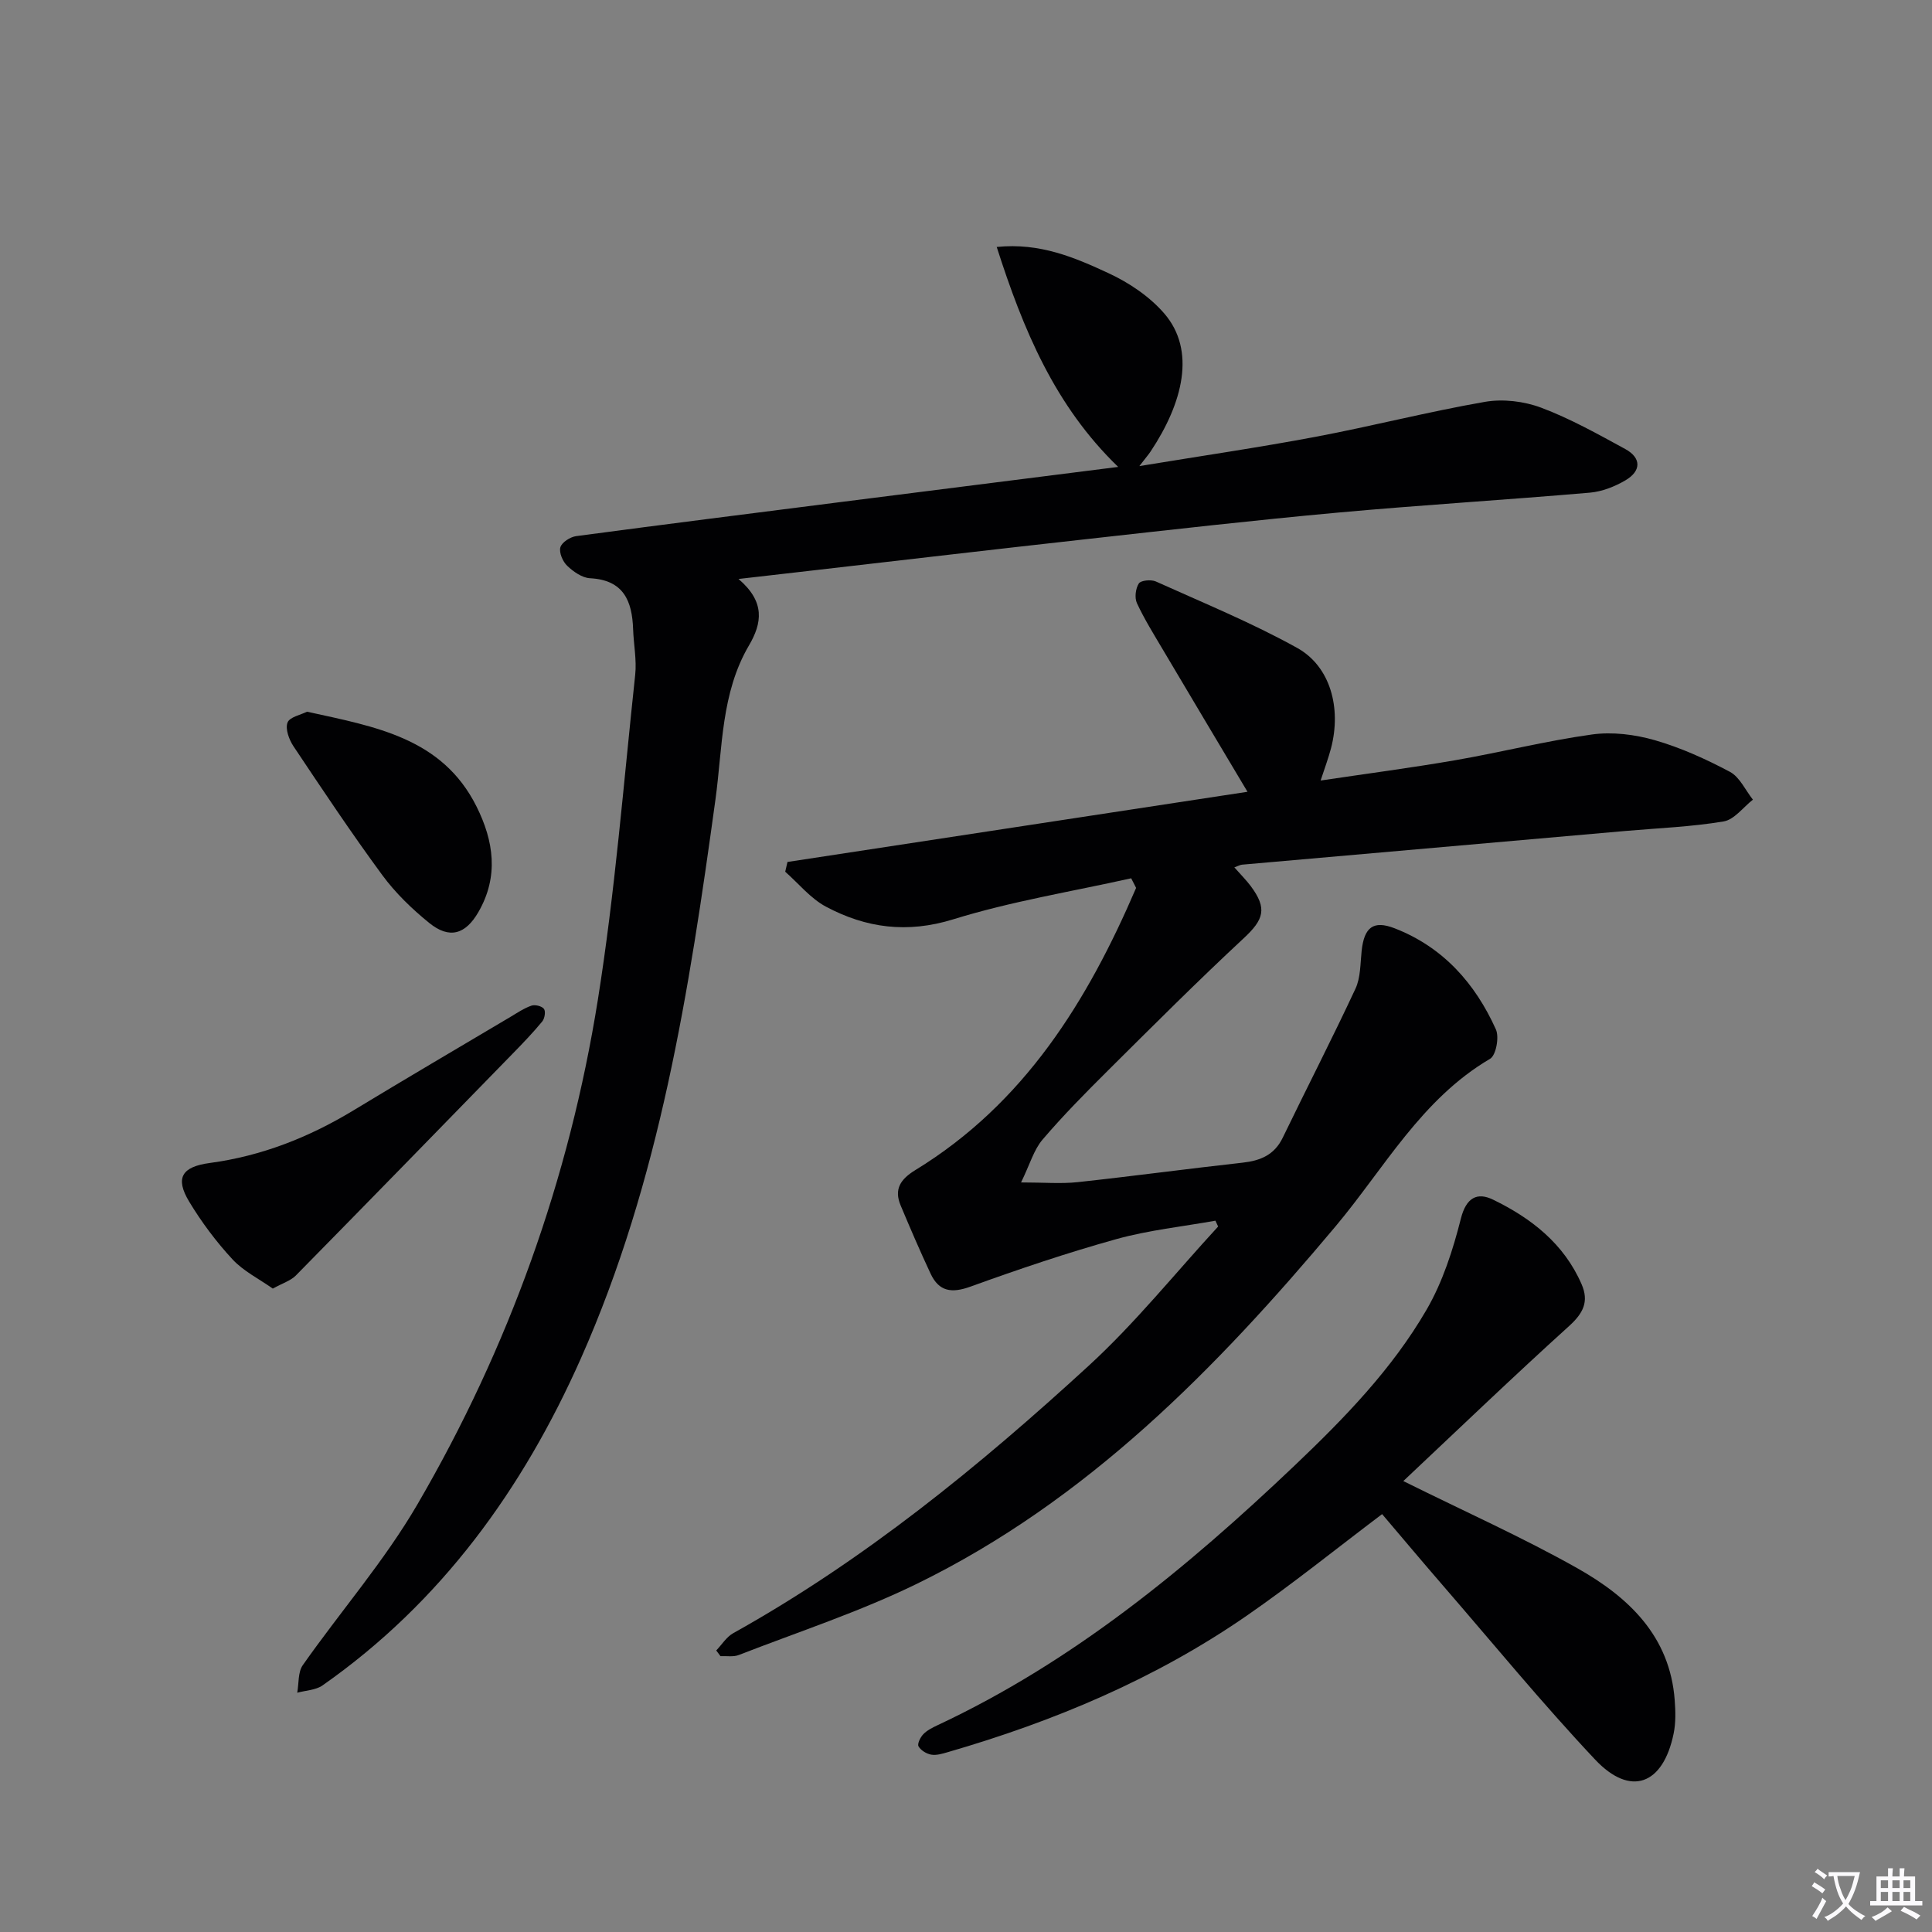 <svg enable-background="new 0 0 400 400" viewBox="0 0 400 400" xmlns="http://www.w3.org/2000/svg"><rect x="0" y="0" width="400" height="400" fill="#808080" stroke="none"/><path d="m377.9 391.2c-.2.3-.4.5-.6.8-.7-.6-1.4-1-2.2-1.5.2-.3.4-.5.5-.8.6.4 1.4.8 2.3 1.5zm-1.8 6.1c-.2-.2-.5-.4-.9-.6.4-.6.8-1.2 1.2-1.9s.7-1.3.9-1.9c.3.3.5.5.8.7-.7 1.3-1.4 2.6-2 3.7zm2.2-9c-.3.3-.5.5-.6.8-.6-.6-1.3-1.1-2-1.5.3-.3.5-.5.6-.7.6.5 1.3.9 2 1.4zm.3.2v-.9h2 4.5c-.3 1.3-.6 2.5-1 3.6s-.9 2.1-1.4 3c.4.5 1 1 1.6 1.4s1.2.8 1.9 1.1c-.3.2-.5.4-.8.8-.4-.3-1-.7-1.6-1.2s-1.2-1.1-1.6-1.6c-.5.6-1.1 1.1-1.7 1.6s-1.4.9-2.1 1.4c-.1-.3-.3-.5-.7-.8.6-.2 1.2-.5 1.9-1s1.4-1.1 2-1.8c-.5-.8-.9-1.6-1.2-2.5s-.6-2-.8-3.2c-.4.1-.7.1-1 .1zm2.5 2.7c.3 1 .7 1.7 1 2.2.3-.5.6-1.1 1-2s.6-1.9.9-3h-3.2-.4c.1.9.3 1.8.7 2.8z" fill="#fbfafc"/><path d="m396.5 388.5v1.5 3.6h1.5v.9c-.4 0-1 0-1.7 0h-7.9c-.5 0-.9 0-1.2 0v-.9h1.3v-3.5c0-.7 0-1.2 0-1.6h2.4c0-.8 0-1.4 0-1.7h1c0 .3-.1.8-.1 1.7h1.5c0-.8 0-1.4 0-1.7h1c0 .3-.1.9-.1 1.7zm-8.2 9.2c-.2-.3-.5-.5-.8-.8.8-.3 1.4-.6 1.9-.9s1-.7 1.4-1.1c.3.3.6.5.9.8-1.6 1-2.8 1.6-3.4 2zm2.6-6.8v-1.6h-1.5v1.6zm0 2.7v-1.9h-1.5v1.9zm2.4-2.7v-1.6h-1.5v1.6zm0 2.7v-1.9h-1.5v1.9zm.2 2 .7-.8c.4.2.9.5 1.6.8s1.3.7 1.8 1c-.3.3-.5.5-.8.8-.4-.3-1.5-1-3.3-1.8zm2-4.7v-1.6h-1.4v1.6zm0 2.7v-1.9h-1.4v1.9z" fill="#fbfafc"/><g fill="#010103"><path d="m148.29 341.71c1.16-1.21 2.12-2.8 3.52-3.58 27.09-15.1 50.94-34.58 73.65-55.42 9.62-8.83 17.87-19.14 26.74-28.77-.19-.4-.37-.8-.56-1.21-6.86 1.23-13.85 1.96-20.53 3.82-10.2 2.84-20.26 6.24-30.21 9.84-3.88 1.4-6.49 1.02-8.23-2.69-2.18-4.65-4.21-9.38-6.2-14.12-1.42-3.38-.03-5.44 3.03-7.32 22.6-13.82 35.66-35 45.72-58.43-.34-.66-.68-1.33-1.02-1.99-12.3 2.75-24.82 4.77-36.82 8.49-9.56 2.96-18.06 1.81-26.37-2.61-3.19-1.7-5.65-4.78-8.44-7.24.16-.67.31-1.35.47-2.02 31.82-4.86 63.64-9.71 95.24-14.53-5.9-9.9-11.75-19.68-17.55-29.48-1.86-3.15-3.81-6.27-5.34-9.57-.52-1.12-.28-3.04.39-4.08.42-.65 2.53-.85 3.51-.42 9.82 4.43 19.84 8.53 29.25 13.75 6.91 3.83 9.21 12.44 7.04 20.76-.54 2.06-1.29 4.06-2.16 6.71 9.6-1.43 18.76-2.63 27.85-4.2 9.46-1.64 18.81-4.01 28.31-5.33 4.22-.59 8.87-.01 13 1.17 5.39 1.55 10.62 3.92 15.58 6.56 2.03 1.08 3.2 3.79 4.76 5.76-2.01 1.57-3.85 4.14-6.07 4.51-6.69 1.12-13.52 1.38-20.3 1.97-26.47 2.32-52.93 4.64-79.39 6.98-.42.04-.82.28-1.6.56 1.26 1.43 2.42 2.58 3.39 3.87 3.47 4.66 2.72 6.93-1.49 10.84-9.5 8.83-18.68 18.02-27.89 27.17-4.72 4.69-9.41 9.43-13.72 14.48-1.82 2.13-2.62 5.13-4.45 8.87 4.75 0 8.27.31 11.72-.06 11.39-1.23 22.75-2.77 34.13-4.03 3.71-.41 6.6-1.6 8.33-5.18 4.98-10.3 10.22-20.47 15.05-30.83 1.08-2.31 1-5.19 1.28-7.82.52-4.89 2.4-6.41 6.82-4.7 10.01 3.88 16.68 11.38 20.98 20.94.72 1.6.03 5.35-1.2 6.08-14.21 8.34-21.89 22.64-31.97 34.66-24.78 29.55-51.52 56.83-86.69 74.03-11.87 5.8-24.54 9.95-36.89 14.75-1.13.44-2.52.18-3.79.24-.29-.37-.58-.77-.88-1.18z"/><path d="m152.9 119.87c5.57 4.75 4.88 9.13 2.16 13.77-5.78 9.85-5.45 21.08-6.93 31.87-5.43 39.52-11.52 78.93-27.87 115.75-12.01 27.03-28.92 50.48-53.49 67.69-1.41.98-3.47 1.03-5.23 1.51.35-1.93.13-4.26 1.15-5.71 7.84-11.16 16.91-21.57 23.74-33.3 18.89-32.42 31.44-67.42 37.35-104.46 3.55-22.27 5.32-44.82 7.73-67.27.33-3.09-.32-6.28-.43-9.43-.2-5.87-1.96-10.21-8.91-10.57-1.64-.08-3.46-1.36-4.73-2.57-.93-.88-1.73-2.74-1.42-3.84.29-1.02 2.04-2.15 3.27-2.31 18.44-2.46 36.89-4.78 55.34-7.13 18.78-2.38 37.56-4.76 56.88-7.2-13.13-12.66-19.67-28.44-25.15-45.54 8.98-.92 16.21 2.21 23.19 5.45 4.25 1.97 8.5 4.84 11.52 8.35 6.56 7.63 3.86 18.45-2.84 28.53-.43.65-.95 1.24-2.34 3.04 13.02-2.14 24.79-3.86 36.47-6.06 11.73-2.21 23.32-5.2 35.07-7.24 3.74-.65 8.11-.13 11.69 1.22 6.01 2.26 11.69 5.45 17.36 8.54 3.41 1.86 3.31 4.57.06 6.48-2.21 1.3-4.85 2.34-7.38 2.56-17.39 1.5-34.81 2.55-52.19 4.13-17.21 1.57-34.39 3.53-51.56 5.44-19.15 2.12-38.29 4.37-57.43 6.57-4.6.53-9.17 1.05-15.08 1.73z"/><path d="m290.54 306.64c12.73 6.32 24.69 11.65 36.04 18.05 10.55 5.95 19.16 14.01 20.15 27.3.17 2.29.24 4.68-.22 6.91-2.17 10.64-8.93 13.18-16.25 5.41-10.94-11.62-21.08-23.99-31.53-36.06-4.35-5.02-8.61-10.11-12.58-14.77-9.53 7.19-18.56 14.49-28.08 21.07-18.91 13.06-39.85 21.85-61.86 28.22-1.11.32-2.33.7-3.41.51-.98-.17-2.16-.89-2.63-1.72-.29-.51.38-1.88.99-2.51.78-.81 1.88-1.36 2.92-1.85 28.11-13.16 51.65-32.57 73.95-53.77 10.3-9.8 20.18-19.96 27.32-32.26 3.34-5.75 5.47-12.39 7.11-18.88 1.11-4.38 3.4-5.5 6.65-3.92 7.9 3.83 14.69 9.11 18.34 17.51 1.56 3.58.36 5.98-2.55 8.63-11.68 10.57-23.05 21.49-34.36 32.13z"/><path d="m56.48 266.79c-2.87-2.03-6.08-3.61-8.35-6.06-3.36-3.63-6.39-7.68-8.95-11.92-3-4.97-1.51-7.26 4.28-8.03 10.68-1.44 20.47-5.29 29.67-10.86 10.79-6.54 21.67-12.93 32.53-19.37 1.43-.85 2.83-1.81 4.37-2.34.74-.26 2.16.09 2.59.67.39.52.15 1.99-.35 2.6-1.9 2.3-3.98 4.47-6.07 6.61-14.97 15.36-29.94 30.73-44.98 46.02-1.08 1.07-2.75 1.57-4.74 2.68z"/><path d="m63.57 147.35c14.14 3.11 27.97 5.4 35.09 19.63 3.57 7.15 4.64 14.47.4 21.83-2.68 4.66-6.01 5.67-10.2 2.27-3.58-2.9-7-6.21-9.72-9.91-6.4-8.7-12.39-17.7-18.39-26.68-.91-1.37-1.72-3.58-1.22-4.89.43-1.15 2.75-1.6 4.04-2.25z"/></g></svg>